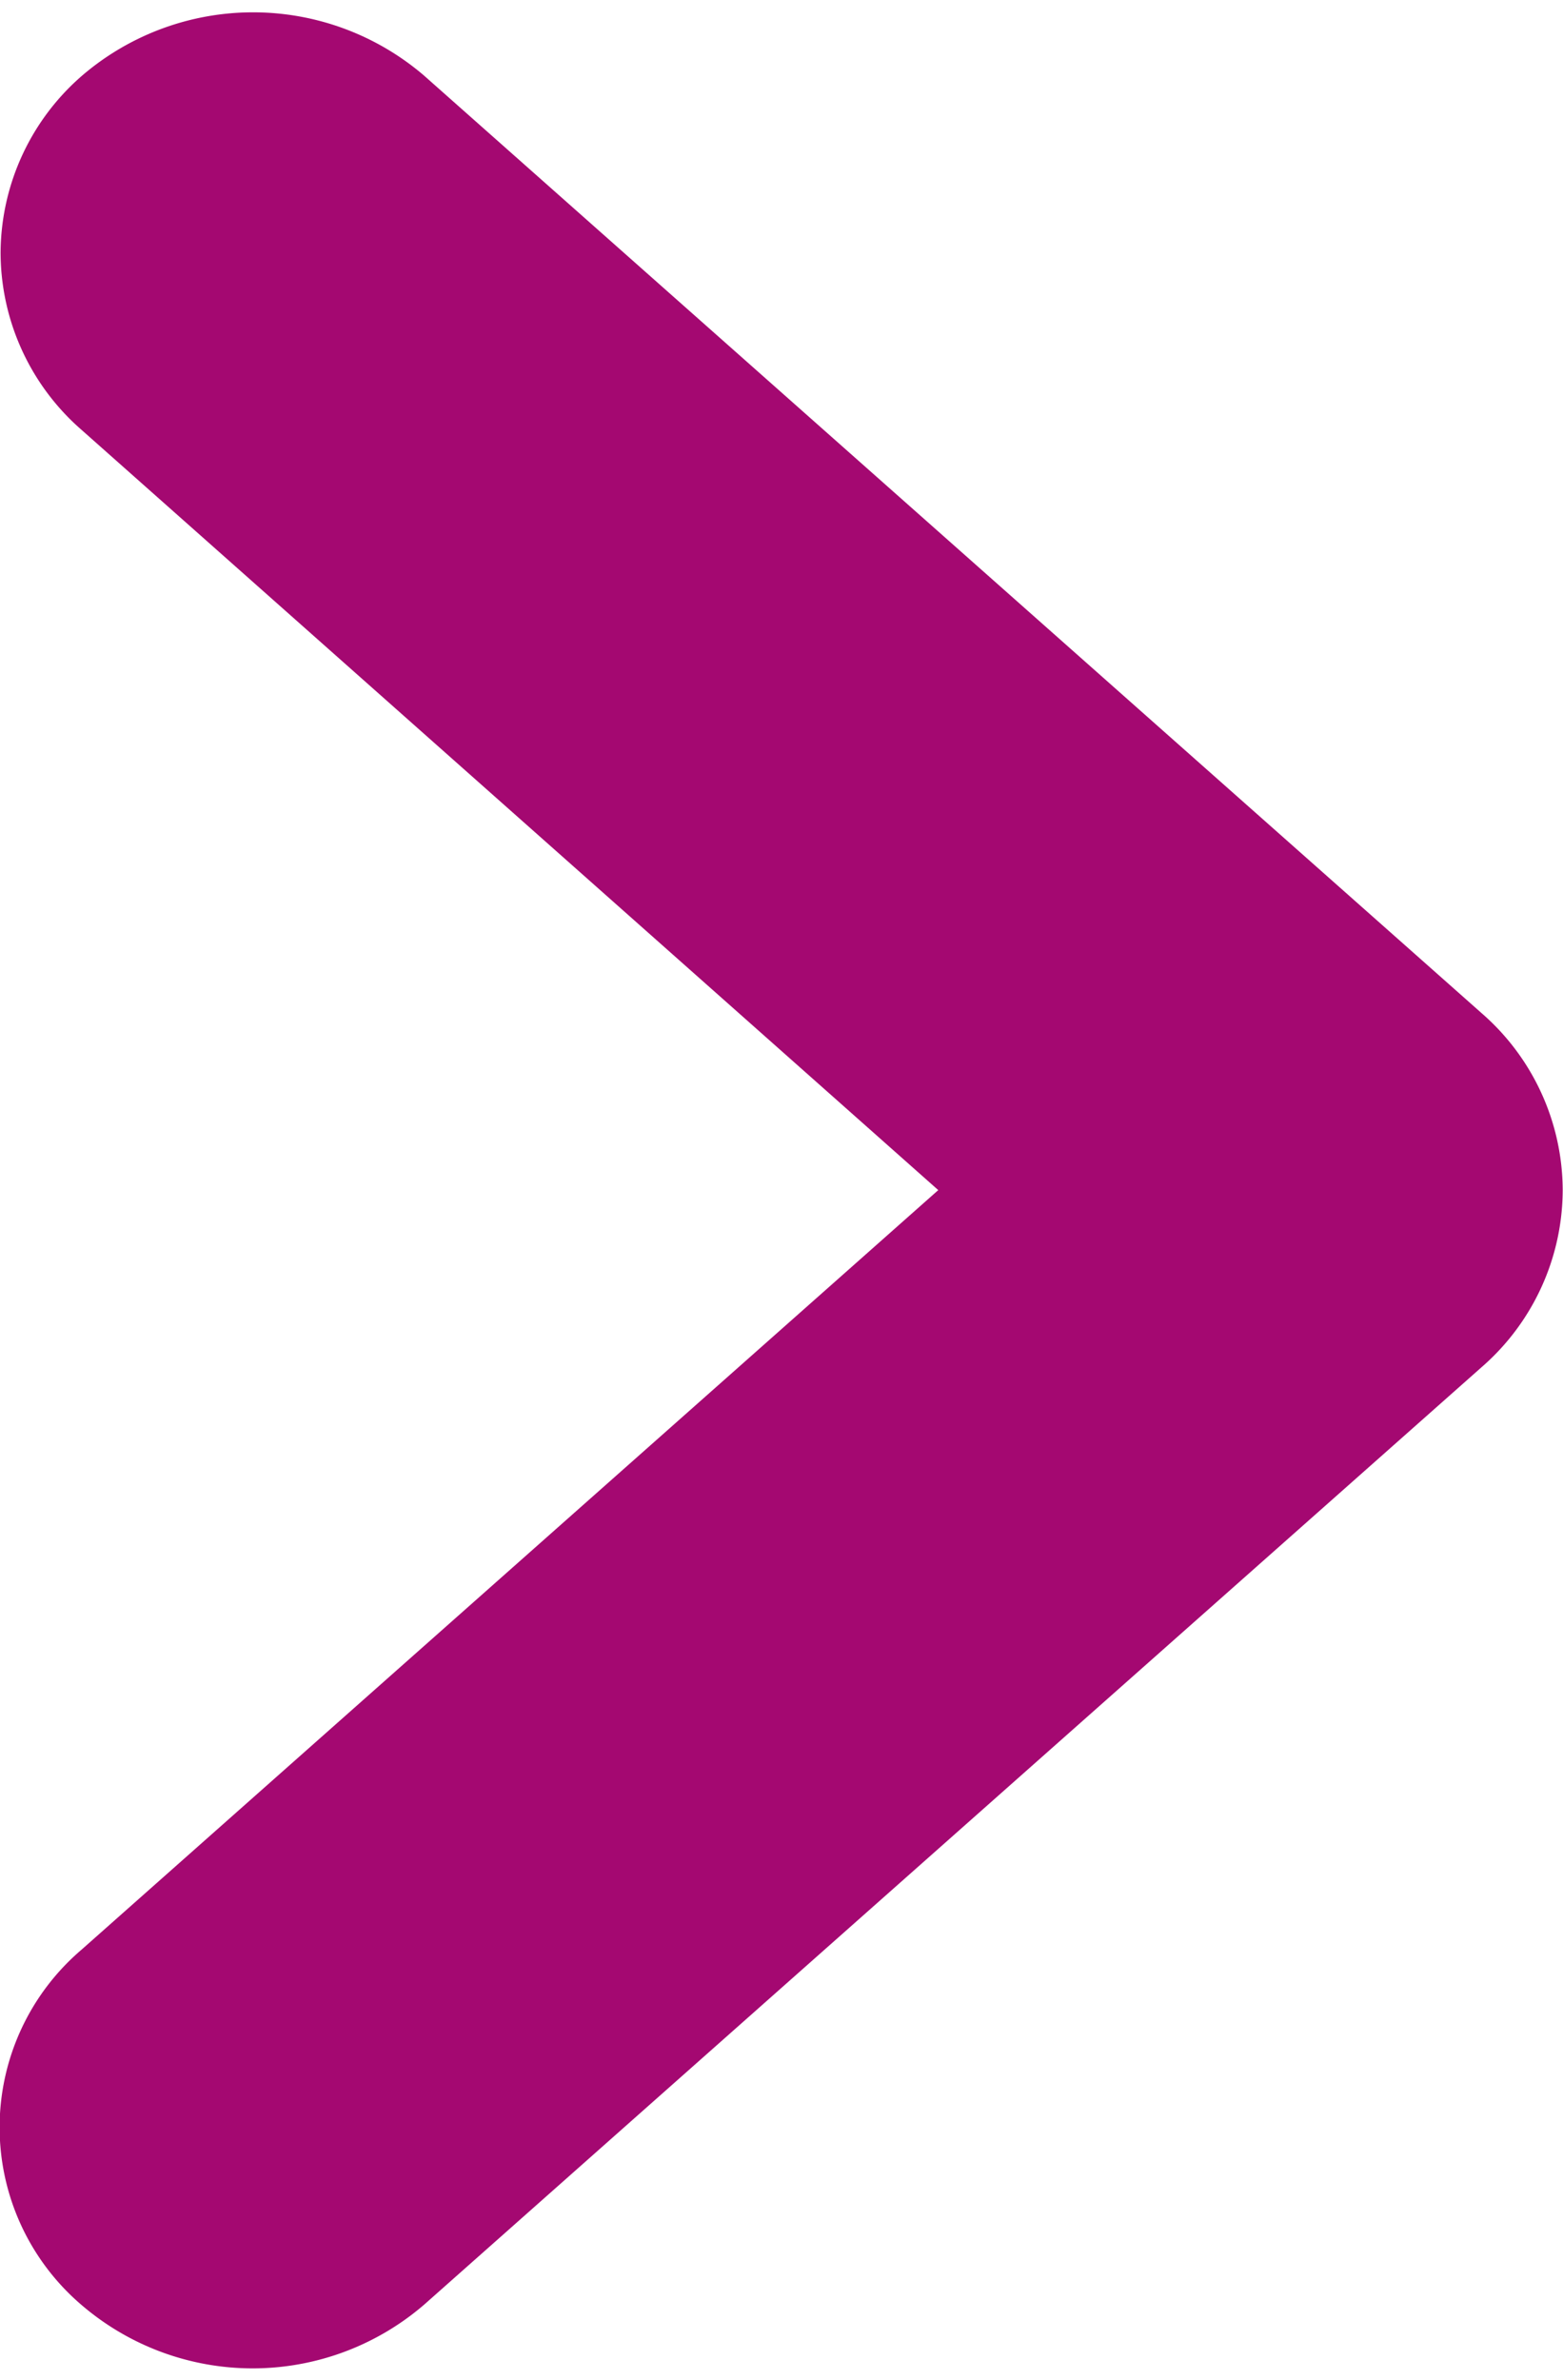 <svg xmlns="http://www.w3.org/2000/svg" width="5.308" height="8.081" viewBox="0 0 5.308 8.081">
  <path id="XMLID_93_" d="M6.907-3.695,3.725-.105A.3.3,0,0,1,3.5,0a.3.3,0,0,1-.225-.105L.093-3.695a.392.392,0,0,1,0-.508.293.293,0,0,1,.45,0L3.5-.867,6.457-4.2a.3.3,0,0,1,.225-.105.3.3,0,0,1,.225.105A.392.392,0,0,1,6.907-3.695Z" transform="translate(4.807 7.541) rotate(-90)" fill="#a40871" stroke="#a40871" stroke-miterlimit="10" stroke-width="1"/>
</svg>
